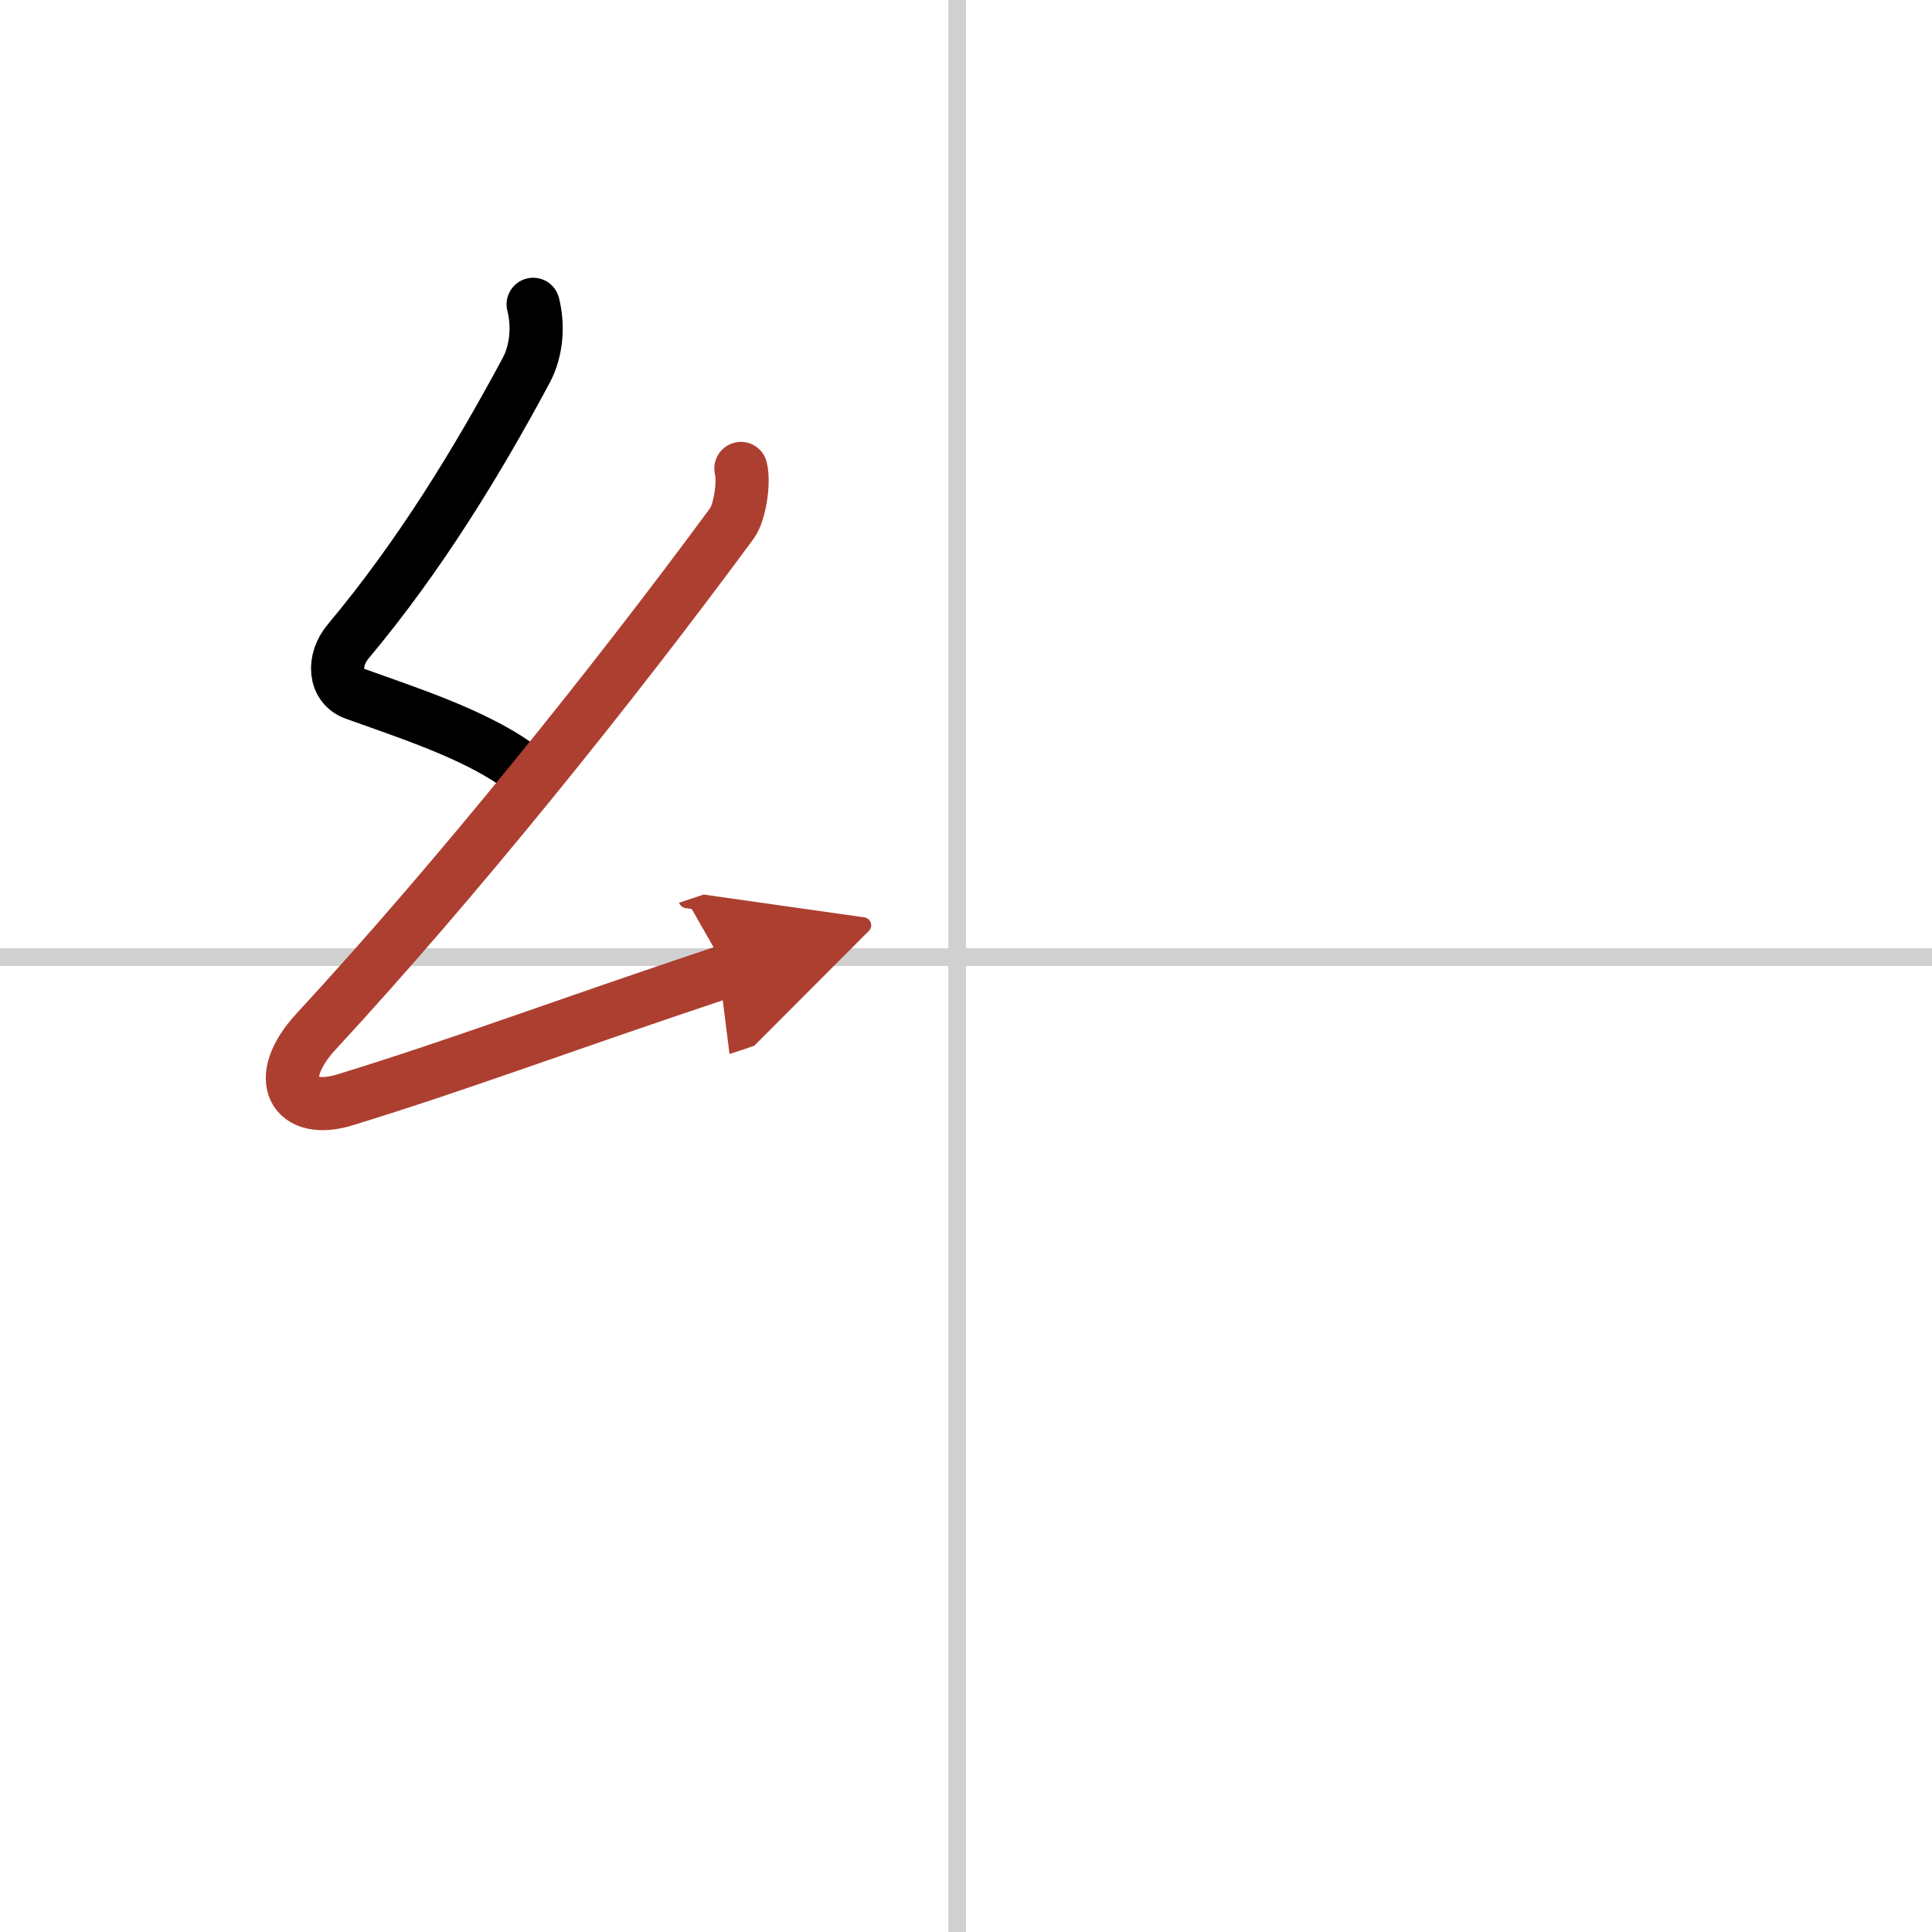 <svg width="400" height="400" viewBox="0 0 109 109" xmlns="http://www.w3.org/2000/svg"><defs><marker id="a" markerWidth="4" orient="auto" refX="1" refY="5" viewBox="0 0 10 10"><polyline points="0 0 10 5 0 10 1 5" fill="#ad3f31" stroke="#ad3f31"/></marker></defs><g fill="none" stroke="#000" stroke-linecap="round" stroke-linejoin="round" stroke-width="3"><rect width="100%" height="100%" fill="#fff" stroke="#fff"/><line x1="54" x2="54" y2="109" stroke="#d0d0d0" stroke-width="1"/><line x2="109" y1="54" y2="54" stroke="#d0d0d0" stroke-width="1"/><path d="m30.08 17.17c0.29 1.14 0.23 2.57-0.4 3.74-2.73 5.09-6 10.46-10.03 15.27-0.9 1.07-0.8 2.53 0.35 2.95 3.09 1.11 6.62 2.25 9.12 3.99"/><path d="m41.8 26.43c0.2 0.82-0.07 2.5-0.5 3.09-6.8 9.23-15.55 20.11-23.48 28.69-2.45 2.66-1.27 4.74 1.65 3.84 6.65-2.05 11.53-3.93 21.55-7.28" marker-end="url(#a)" stroke="#ad3f31"/></g></svg>

